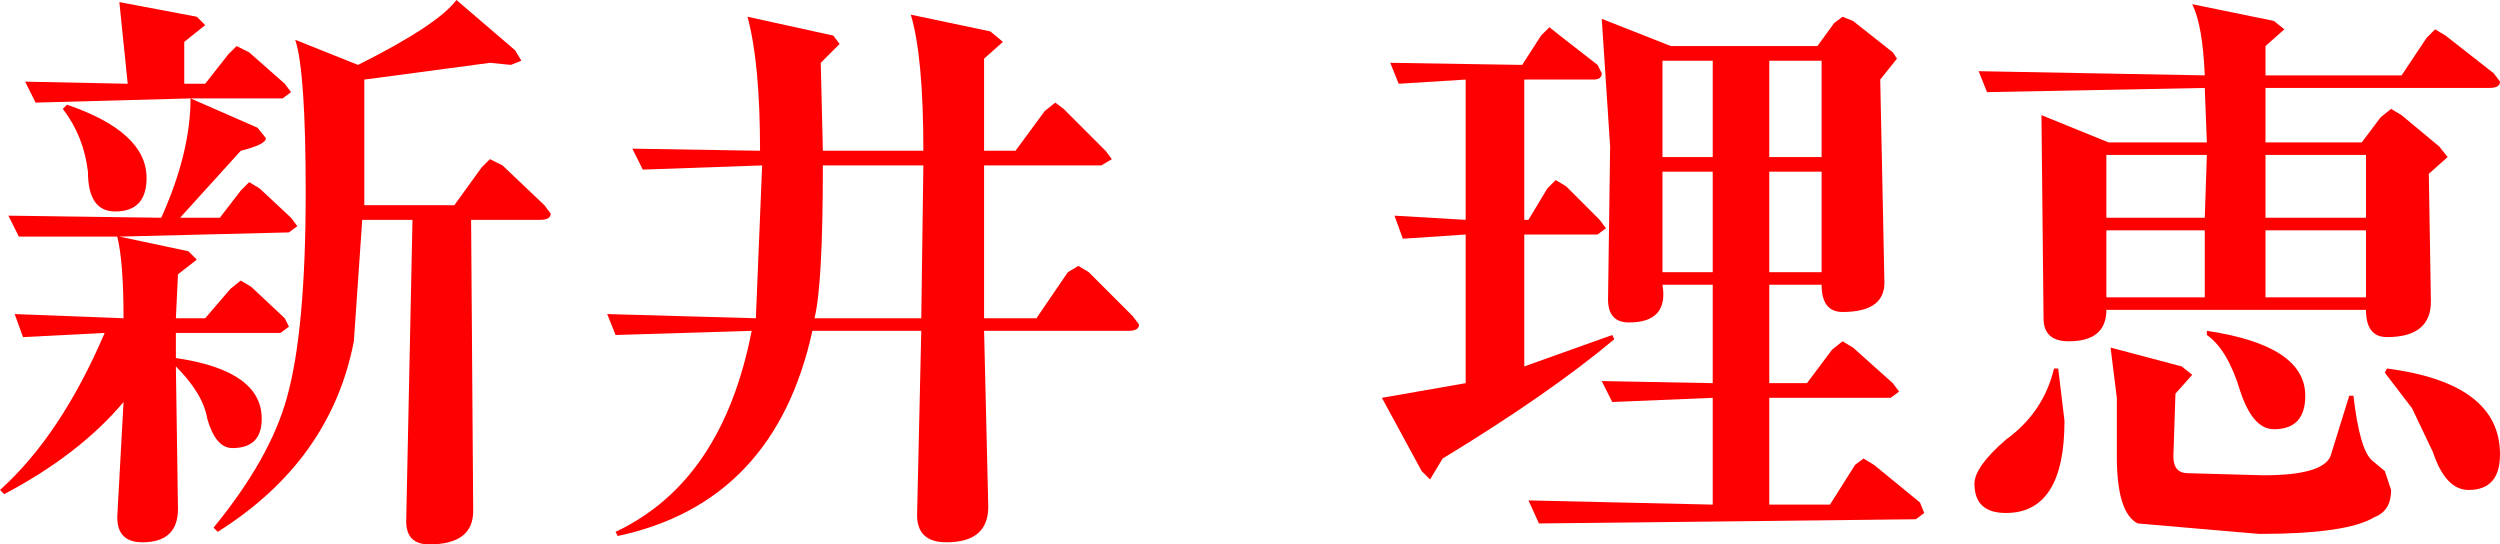 <?xml version="1.0" encoding="UTF-8" standalone="no"?>
<svg xmlns:xlink="http://www.w3.org/1999/xlink" height="13.0px" width="59.7px" xmlns="http://www.w3.org/2000/svg">
  <g transform="matrix(1.0, 0.0, 0.0, 1.0, 29.85, 6.5)">
    <path d="M-16.95 -1.25 L-18.6 -1.25 -18.55 5.7 Q-18.55 6.5 -19.6 6.5 -20.15 6.5 -20.15 5.95 L-20.0 -1.25 -21.2 -1.25 -21.4 1.65 Q-21.95 4.5 -24.65 6.2 L-24.75 6.1 Q-23.4 4.45 -23.0 3.0 -22.55 1.4 -22.55 -1.9 -22.55 -4.8 -22.8 -5.55 L-21.3 -4.95 Q-19.4 -5.9 -18.95 -6.5 L-17.55 -5.3 -17.4 -5.05 -17.65 -4.95 -18.15 -5.0 -21.15 -4.6 -21.15 -1.6 -19.0 -1.6 -18.35 -2.5 -18.15 -2.7 -17.85 -2.55 -16.85 -1.6 -16.7 -1.4 Q-16.7 -1.25 -16.95 -1.25 M-28.25 -4.0 Q-26.35 -3.35 -26.35 -2.25 -26.35 -1.45 -27.1 -1.45 -27.75 -1.45 -27.75 -2.4 -27.85 -3.25 -28.35 -3.9 L-28.25 -4.0 M-29.65 -1.35 L-26.0 -1.3 Q-25.3 -2.85 -25.3 -4.15 L-29.0 -4.05 -29.25 -4.55 -26.8 -4.5 -27.0 -6.45 -25.15 -6.1 -24.95 -5.9 -25.45 -5.5 -25.45 -4.5 -24.95 -4.5 -24.4 -5.2 -24.2 -5.4 -23.9 -5.25 -23.05 -4.5 -22.9 -4.3 -23.1 -4.15 -25.3 -4.15 -23.7 -3.45 -23.5 -3.2 Q-23.5 -3.05 -24.1 -2.9 L-25.55 -1.3 -24.6 -1.3 -24.1 -1.95 -23.9 -2.15 -23.65 -2.0 -22.9 -1.3 -22.75 -1.1 -22.95 -0.95 -27.0 -0.85 -25.35 -0.5 -25.15 -0.3 -25.6 0.05 -25.65 1.1 -24.95 1.1 -24.35 0.4 -24.1 0.2 -23.85 0.35 -23.05 1.1 -22.95 1.3 -23.15 1.45 -25.65 1.45 -25.65 2.05 Q-23.6 2.35 -23.6 3.5 -23.6 4.2 -24.3 4.2 -24.7 4.2 -24.9 3.5 -25.0 2.9 -25.65 2.25 L-25.6 5.65 Q-25.6 6.45 -26.45 6.45 -27.05 6.45 -27.05 5.85 L-26.9 3.1 Q-27.95 4.35 -29.75 5.3 L-29.85 5.2 Q-28.4 3.9 -27.35 1.45 L-29.3 1.55 -29.5 1.0 -26.9 1.1 Q-26.9 -0.25 -27.05 -0.85 L-29.4 -0.85 -29.65 -1.35 M-27.05 -0.85 L-27.0 -0.85 -27.05 -0.9 -27.05 -0.85 -27.05 -0.9 -27.0 -0.85 -27.05 -0.85" fill="#ff0000" fill-rule="evenodd" stroke="none"/>
    <path d="M-10.2 -2.55 Q-10.2 0.3 -10.4 1.1 L-7.85 1.1 -7.8 -2.55 -10.2 -2.55 M-7.8 -2.9 Q-7.8 -5.15 -8.1 -6.15 L-6.2 -5.75 -5.9 -5.5 -6.35 -5.1 -6.35 -2.9 -5.6 -2.9 -4.9 -3.85 -4.65 -4.05 -4.45 -3.9 -3.45 -2.9 -3.3 -2.7 -3.55 -2.55 -6.35 -2.55 -6.35 1.1 -5.1 1.1 -4.35 0.0 -4.1 -0.15 -3.85 0.0 -2.8 1.05 -2.65 1.25 Q-2.65 1.4 -2.9 1.4 L-6.35 1.4 -6.25 5.6 Q-6.25 6.45 -7.25 6.45 -7.95 6.45 -7.95 5.8 L-7.85 1.4 -10.45 1.4 Q-11.35 5.5 -15.1 6.3 L-15.15 6.2 Q-12.6 5.0 -11.9 1.4 L-15.15 1.5 -15.35 1.0 -11.8 1.1 -11.65 -2.55 -14.5 -2.45 -14.75 -2.95 -11.7 -2.9 Q-11.7 -5.0 -12.0 -6.1 L-9.95 -5.65 -9.8 -5.45 -10.25 -5.0 -10.2 -2.9 -7.8 -2.9" fill="#ff0000" fill-rule="evenodd" stroke="none"/>
    <path d="M11.05 -5.05 L9.85 -5.05 9.85 -2.75 11.05 -2.75 11.05 -5.05 M9.85 -2.4 L9.85 0.0 11.05 0.0 11.05 -2.4 9.85 -2.4 M12.4 -2.75 L13.65 -2.75 13.65 -5.05 12.4 -5.05 12.4 -2.75 M10.05 -5.4 L13.55 -5.4 13.95 -5.95 14.15 -6.1 14.4 -6.0 15.35 -5.25 15.45 -5.1 15.05 -4.6 15.15 0.25 Q15.15 0.95 14.15 0.95 13.65 0.95 13.65 0.3 L12.4 0.3 12.4 2.65 13.3 2.65 13.9 1.85 14.15 1.65 14.4 1.8 15.35 2.65 15.5 2.85 15.3 3.0 12.4 3.0 12.4 5.55 13.85 5.55 14.45 4.6 14.65 4.45 14.9 4.6 16.0 5.5 16.1 5.75 15.9 5.9 6.9 6.0 6.65 5.45 11.05 5.55 11.05 3.0 8.65 3.1 8.4 2.6 11.05 2.65 11.05 0.3 9.85 0.3 Q10.0 1.2 9.05 1.2 8.55 1.2 8.55 0.65 L8.6 -3.0 8.4 -6.05 10.05 -5.4 M6.55 -4.6 L6.55 -1.25 6.65 -1.25 7.1 -2.0 7.3 -2.2 7.55 -2.05 8.35 -1.25 8.5 -1.05 8.3 -0.9 6.55 -0.9 6.55 2.25 8.65 1.5 8.7 1.6 Q7.15 2.9 4.6 4.45 L4.3 4.95 4.1 4.75 3.15 3.0 5.15 2.65 5.15 -0.9 3.65 -0.8 3.45 -1.35 5.15 -1.25 5.15 -4.6 3.55 -4.5 3.35 -5.0 6.5 -4.95 6.95 -5.65 7.15 -5.85 7.4 -5.65 8.3 -4.95 8.4 -4.75 Q8.4 -4.6 8.2 -4.6 L6.55 -4.6 M12.4 0.0 L13.65 0.0 13.65 -2.4 12.4 -2.4 12.4 0.0" fill="#ff0000" fill-rule="evenodd" stroke="none"/>
    <path d="M20.45 -2.8 L20.45 -1.3 22.8 -1.3 22.85 -2.8 20.45 -2.8 M22.5 -6.4 L24.45 -6.0 24.7 -5.8 24.25 -5.4 24.25 -4.7 27.5 -4.7 28.1 -5.6 28.3 -5.8 28.55 -5.65 29.7 -4.75 29.85 -4.55 Q29.85 -4.4 29.6 -4.4 L24.25 -4.4 24.25 -3.1 26.55 -3.1 27.0 -3.7 27.25 -3.9 27.5 -3.75 28.4 -3.0 28.6 -2.75 28.15 -2.35 28.2 0.7 Q28.2 1.55 27.15 1.55 26.65 1.55 26.65 0.9 L20.45 0.9 Q20.45 1.65 19.55 1.65 18.95 1.65 18.95 1.1 L18.9 -3.75 20.5 -3.1 22.85 -3.1 22.8 -4.4 17.6 -4.3 17.4 -4.8 22.8 -4.7 Q22.75 -5.9 22.5 -6.4 M22.85 1.4 Q25.2 1.75 25.2 2.95 25.2 3.75 24.45 3.75 23.95 3.75 23.65 2.85 23.35 1.85 22.85 1.5 L22.85 1.4 M22.8 -1.0 L20.45 -1.0 20.45 0.6 22.8 0.6 22.8 -1.0 M20.55 1.8 L22.25 2.25 22.5 2.45 22.1 2.9 22.05 4.4 Q22.05 4.8 22.4 4.8 L24.2 4.85 Q25.6 4.85 25.8 4.4 L26.25 2.95 26.35 2.95 Q26.5 4.25 26.8 4.5 L27.1 4.75 27.25 5.2 Q27.25 5.7 26.85 5.85 26.2 6.25 24.1 6.25 L21.2 6.0 Q20.7 5.75 20.7 4.4 L20.7 3.0 20.55 1.8 M19.3 2.3 L19.45 3.55 Q19.45 5.75 18.05 5.75 17.3 5.75 17.3 5.05 17.3 4.65 18.05 4.0 18.95 3.35 19.2 2.3 L19.3 2.3 M24.25 -2.8 L24.25 -1.3 26.65 -1.3 26.65 -2.8 24.25 -2.8 M26.65 -1.0 L24.25 -1.0 24.25 0.6 26.65 0.6 26.65 -1.0 M27.15 2.3 Q29.85 2.65 29.85 4.35 29.85 5.2 29.1 5.2 28.55 5.2 28.25 4.3 L27.75 3.25 27.1 2.4 27.15 2.3" fill="#ff0000" fill-rule="evenodd" stroke="none"/>
  </g>
</svg>
